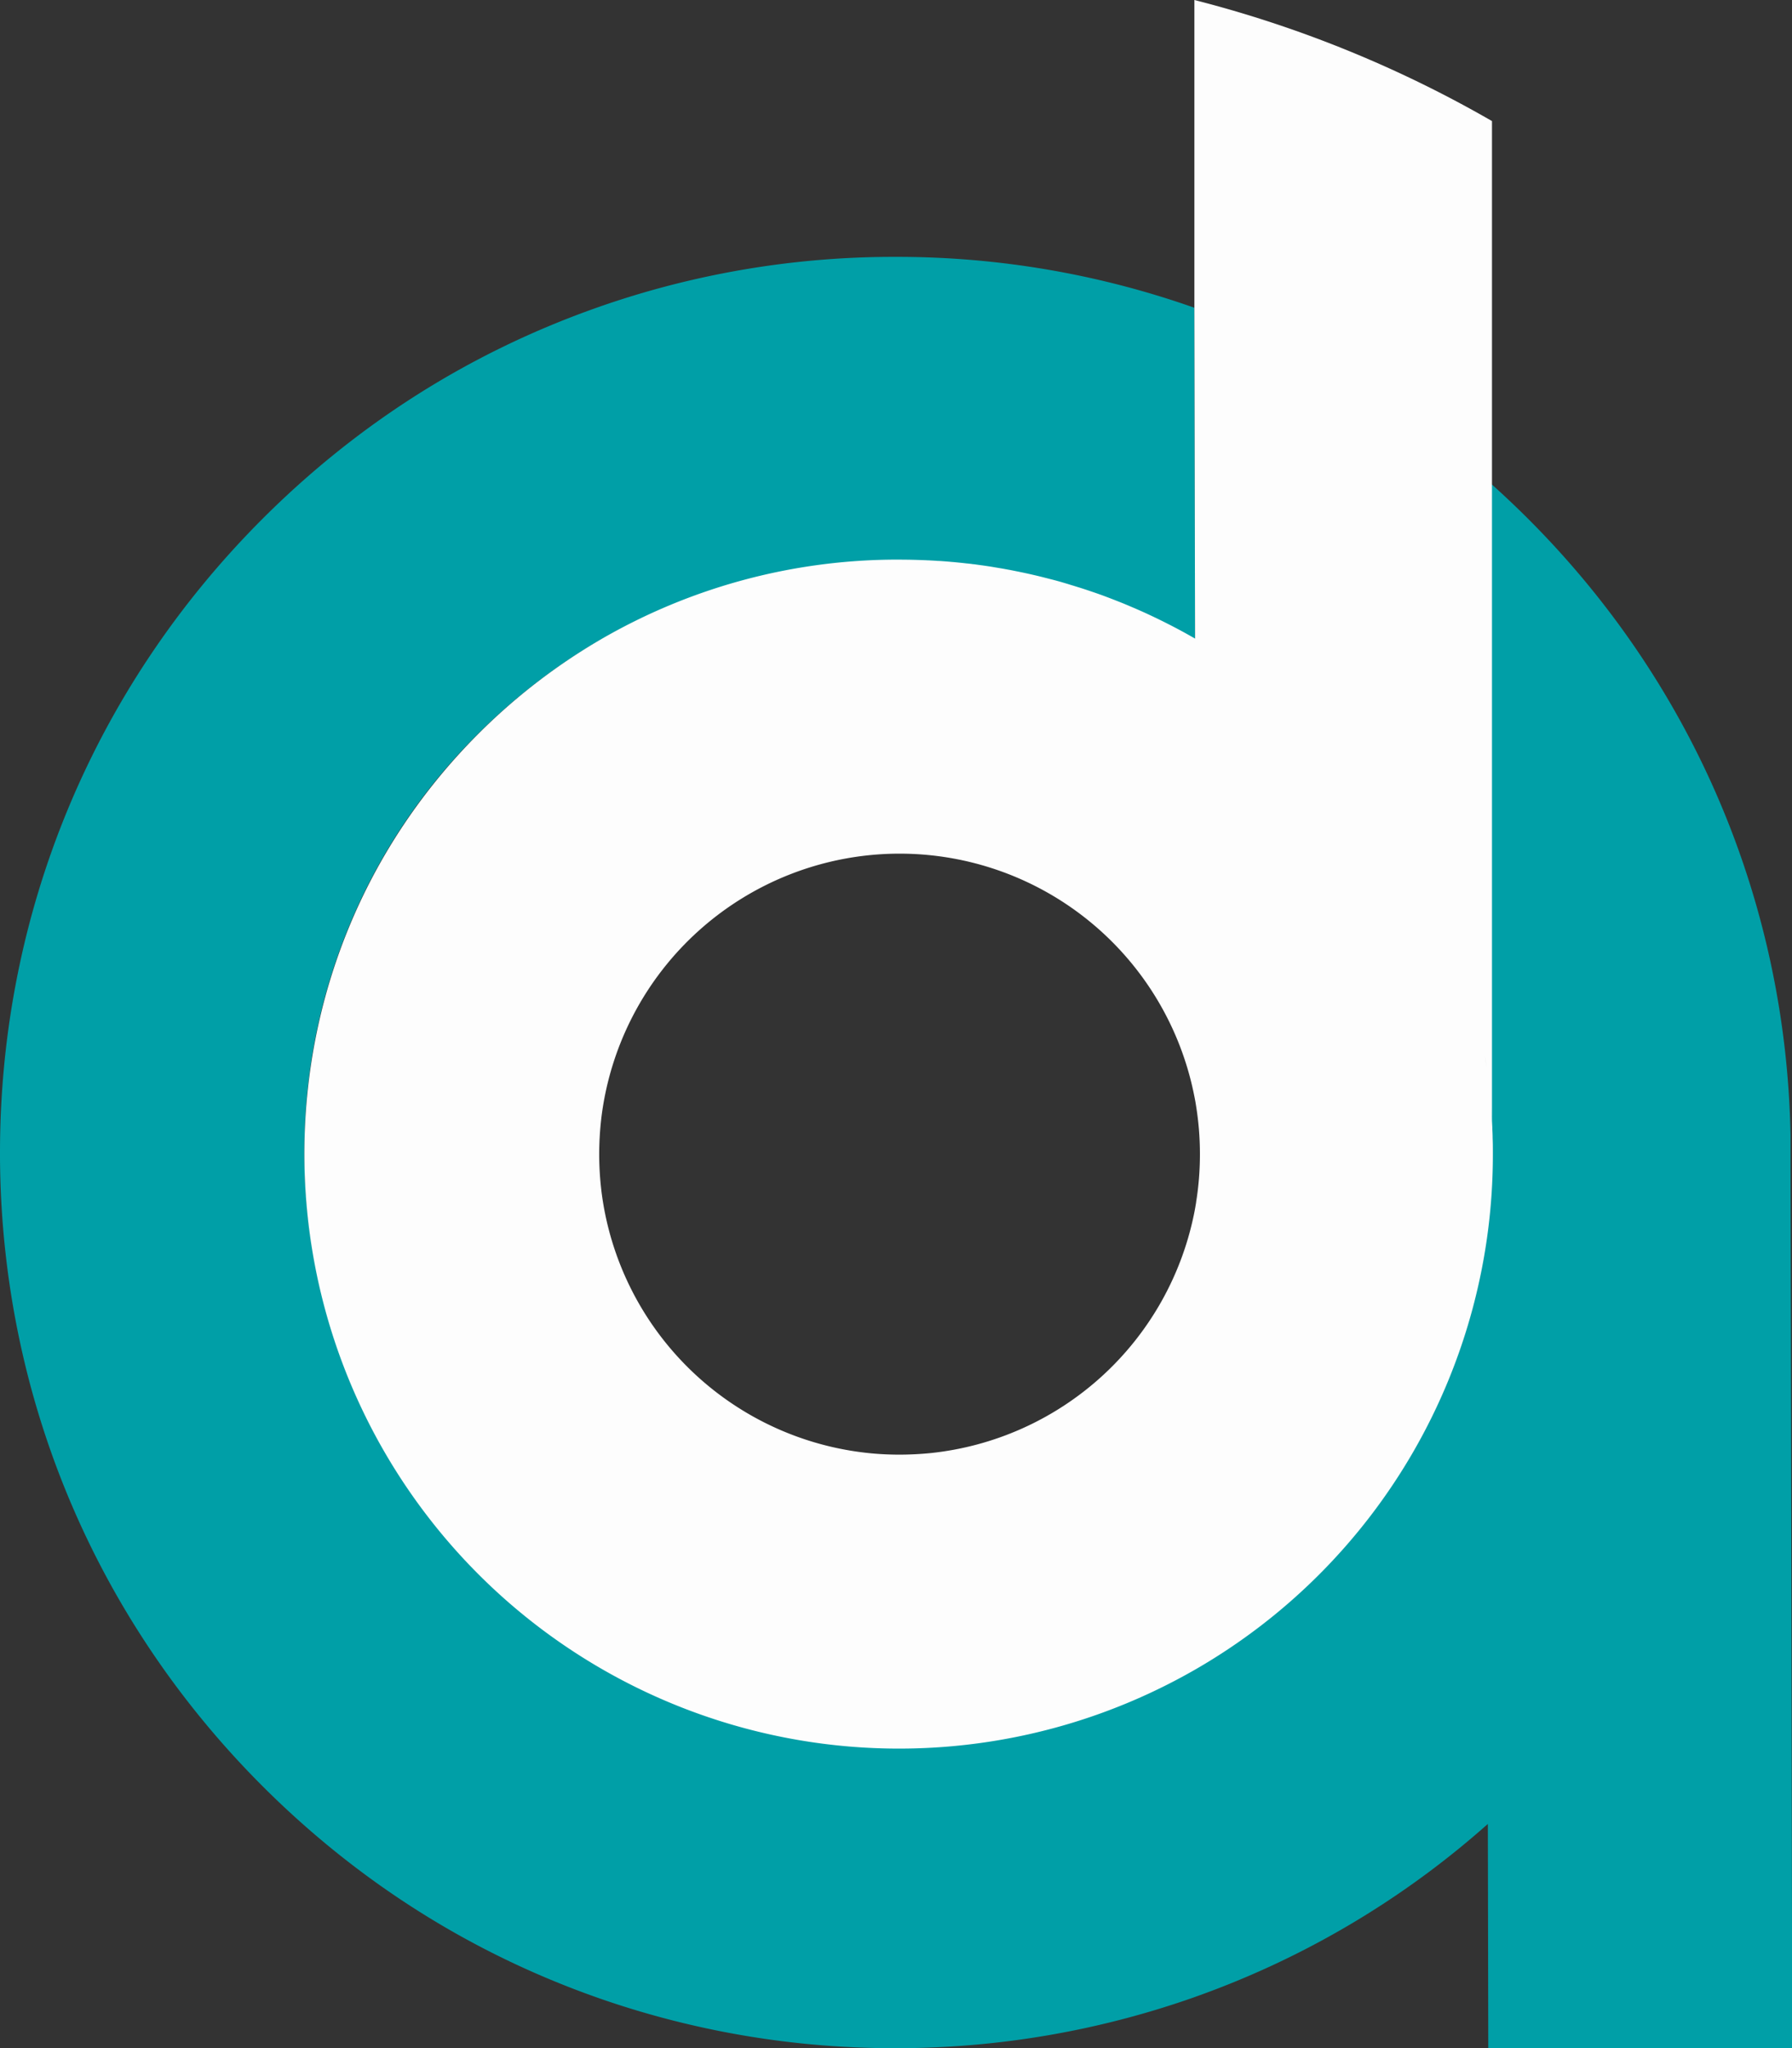 <svg xmlns="http://www.w3.org/2000/svg" viewBox="0 0 1095.7 1251.86"><rect x="0" y="0" width="1095.7" height="1251.86" fill="#333333" stroke="none"/><defs><style>.cls-1{fill:#009fa7;}.cls-2{fill:#786bd6;}.cls-3{fill:#fdfdfd;}</style></defs><g id="Layer_2" data-name="Layer 2"><g id="Layer_1-2" data-name="Layer 1"><path class="cls-1" d="M1095.7,1184.54v-5.19h0l-.53-291.26h0v-4h0l-.37-171.23V701.34h0v-7.57c-2.68-142.53-59.84-276.49-161-377.22-7.35-7.33-14.84-14.38-22.24-21l-3.34-3L909,701.7h-.19v2a360.27,360.27,0,0,1-48,180.85h0l-.57,1A365,365,0,0,1,730.66,1016l-1.77,1a360.44,360.44,0,0,1-180.71,48.69h-.74a360,360,0,0,1-180.17-48h0A362.11,362.11,0,0,1,186.11,705.09v-.6A359.11,359.11,0,0,1,291.43,449.37,365.77,365.77,0,0,1,366,391.71h0A361.09,361.09,0,0,1,546.75,343c4.2,0,8.44.07,12.58.2h.11c1.94.06,3.9.13,5.87.23s4.21.23,6.27.36l5.58.4c2,.17,4,.34,6,.54s3.87.4,5.84.64c1.29.13,2.58.29,3.91.47.6.05,1.2.14,1.83.22l.25,0c6.85.9,13,1.88,18.86,3,1.43.26,2.86.53,4.31.83a357.75,357.75,0,0,1,42.93,11.3c1.22.39,2.44.79,3.68,1.22,2.67.91,6.18,2.13,9.69,3.48,2.53.93,4.75,1.79,6.81,2.64,1.7.66,3.44,1.36,5.13,2.06,1.33.55,2.66,1.14,4,1.72l.15.06c2,.82,4.11,1.76,6.71,3,3.65,1.67,6.63,3.08,9.38,4.44q3.06,1.51,6.11,3.08c1.1.56,2.2,1.13,3.28,1.7,3.71,1.95,7.39,4,11.24,6.21l.09.05.05,0,.37.21,2.9,1.45L730.3,188.1l-1.34-.47A545.86,545.86,0,0,0,548.4,157h-4v0a546.44,546.44,0,0,0-177.72,30.42h0l-2.66.94h0l-1.33.48h0C286.09,216.18,217.77,259.64,159.62,318,56.89,421.17.26,558,0,703.47H0v2H0v2H0c.79,145.46,58,282,161.08,384.78,58.4,58.17,126.88,101.39,203.55,128.48h0l1.34.47h0l2.63.92h0a547,547,0,0,0,177.83,29.72h4a547.63,547.63,0,0,0,177.81-30.45v0l2.66-.94,1.08-.39.25-.09h0a541.68,541.68,0,0,0,177.5-105.19l.26,137.08H1095.7v-67.32Z"/><line class="cls-2" x1="993.7" y1="392.84" x2="996.7" y2="394.58"/><path class="cls-3" d="M730.7,390.3l-.41-.23q-3.37-1.94-6.83-3.84c-2-1.08-4-2.16-6-3.19-.57-.3-1.17-.62-1.77-.92-2-1-4.09-2.09-6.13-3.08s-4.39-2.14-6.62-3.17c-3.17-1.5-6.39-2.92-9.61-4.3l-2.64-1.13c-2.21-.94-4.42-1.86-6.65-2.73s-4.55-1.8-6.84-2.65c-3.22-1.24-6.49-2.39-9.75-3.49-2.94-1-5.91-2-8.85-2.87a3,3,0,0,0-.48-.16c-1.66-.53-3.34-1-5-1.54-1.11-.35-2.23-.67-3.36-1-.3-.07-.55-.19-.83-.25-2.18-.62-4.36-1.22-6.57-1.77l-5.4-1.38c-5.43-1.34-10.87-2.55-16.37-3.63-1.44-.3-2.87-.58-4.32-.83-1.17-.23-2.34-.44-3.51-.65-2-.32-4-.66-5.93-1-.62-.09-1.25-.21-1.89-.3l-3.42-.51-4.21-.57c-.76-.12-1.45-.21-2.16-.28-.41,0-.83-.11-1.24-.16l-2.35-.27-.3,0c-1-.13-2-.23-2.91-.34l-4.42-.44c-.71-.07-1.45-.14-2.16-.18-1.12-.12-2.25-.21-3.35-.3-1.5-.11-3-.23-4.46-.3a.9.9,0,0,0-.23,0c-.58,0-1.15-.07-1.75-.12-1.52-.09-3-.18-4.55-.25-.32,0-.64,0-1-.05-1.7-.06-3.4-.11-5.05-.18-2-.07-4-.11-6-.16-2.21,0-4.44-.05-6.65-.05A361.68,361.68,0,0,0,367,391a367.14,367.14,0,0,0-75,58C223.52,517.71,185.94,609,186.1,706.09a363.59,363.59,0,0,0,545.8,313.7h0A363,363,0,0,0,912.8,704.7h0c0-3,0-6.07-.14-9.09,0-1.88-.1-3.79-.2-5.7,0-.34,0-.68,0-1-.07-1.31-.13-2.59-.2-3.9-.17-2.78-.34-5.6-.57-8.39.27,2.79.43,5.57.57,8.39V74A721,721,0,0,0,730.3,0V190.52l.4,199.79m.65,344.6c-.32,2-.67,4-1.06,6A183.9,183.9,0,0,1,568.71,888.15h-.05c-6,.58-12.14.9-18.25.92h-.62q-8.89,0-17.65-.85A183.74,183.74,0,0,1,367.68,727.56v-.14a187.77,187.77,0,0,1-1.31-21.68A191.49,191.49,0,0,1,367.61,684v-.11A183.75,183.75,0,0,1,549.1,521.75h.58A183.67,183.67,0,0,1,730.29,670.14c.34,1.7.69,3.45.94,5.2m0,0v0a184.85,184.85,0,0,1,2.45,29.71h0a184.66,184.66,0,0,1-2.34,29.78M907.7,644.18c.43,2.52.83,5,1.17,7.52C908.5,649.18,908.13,646.7,907.7,644.18Z"/></g></g></svg>